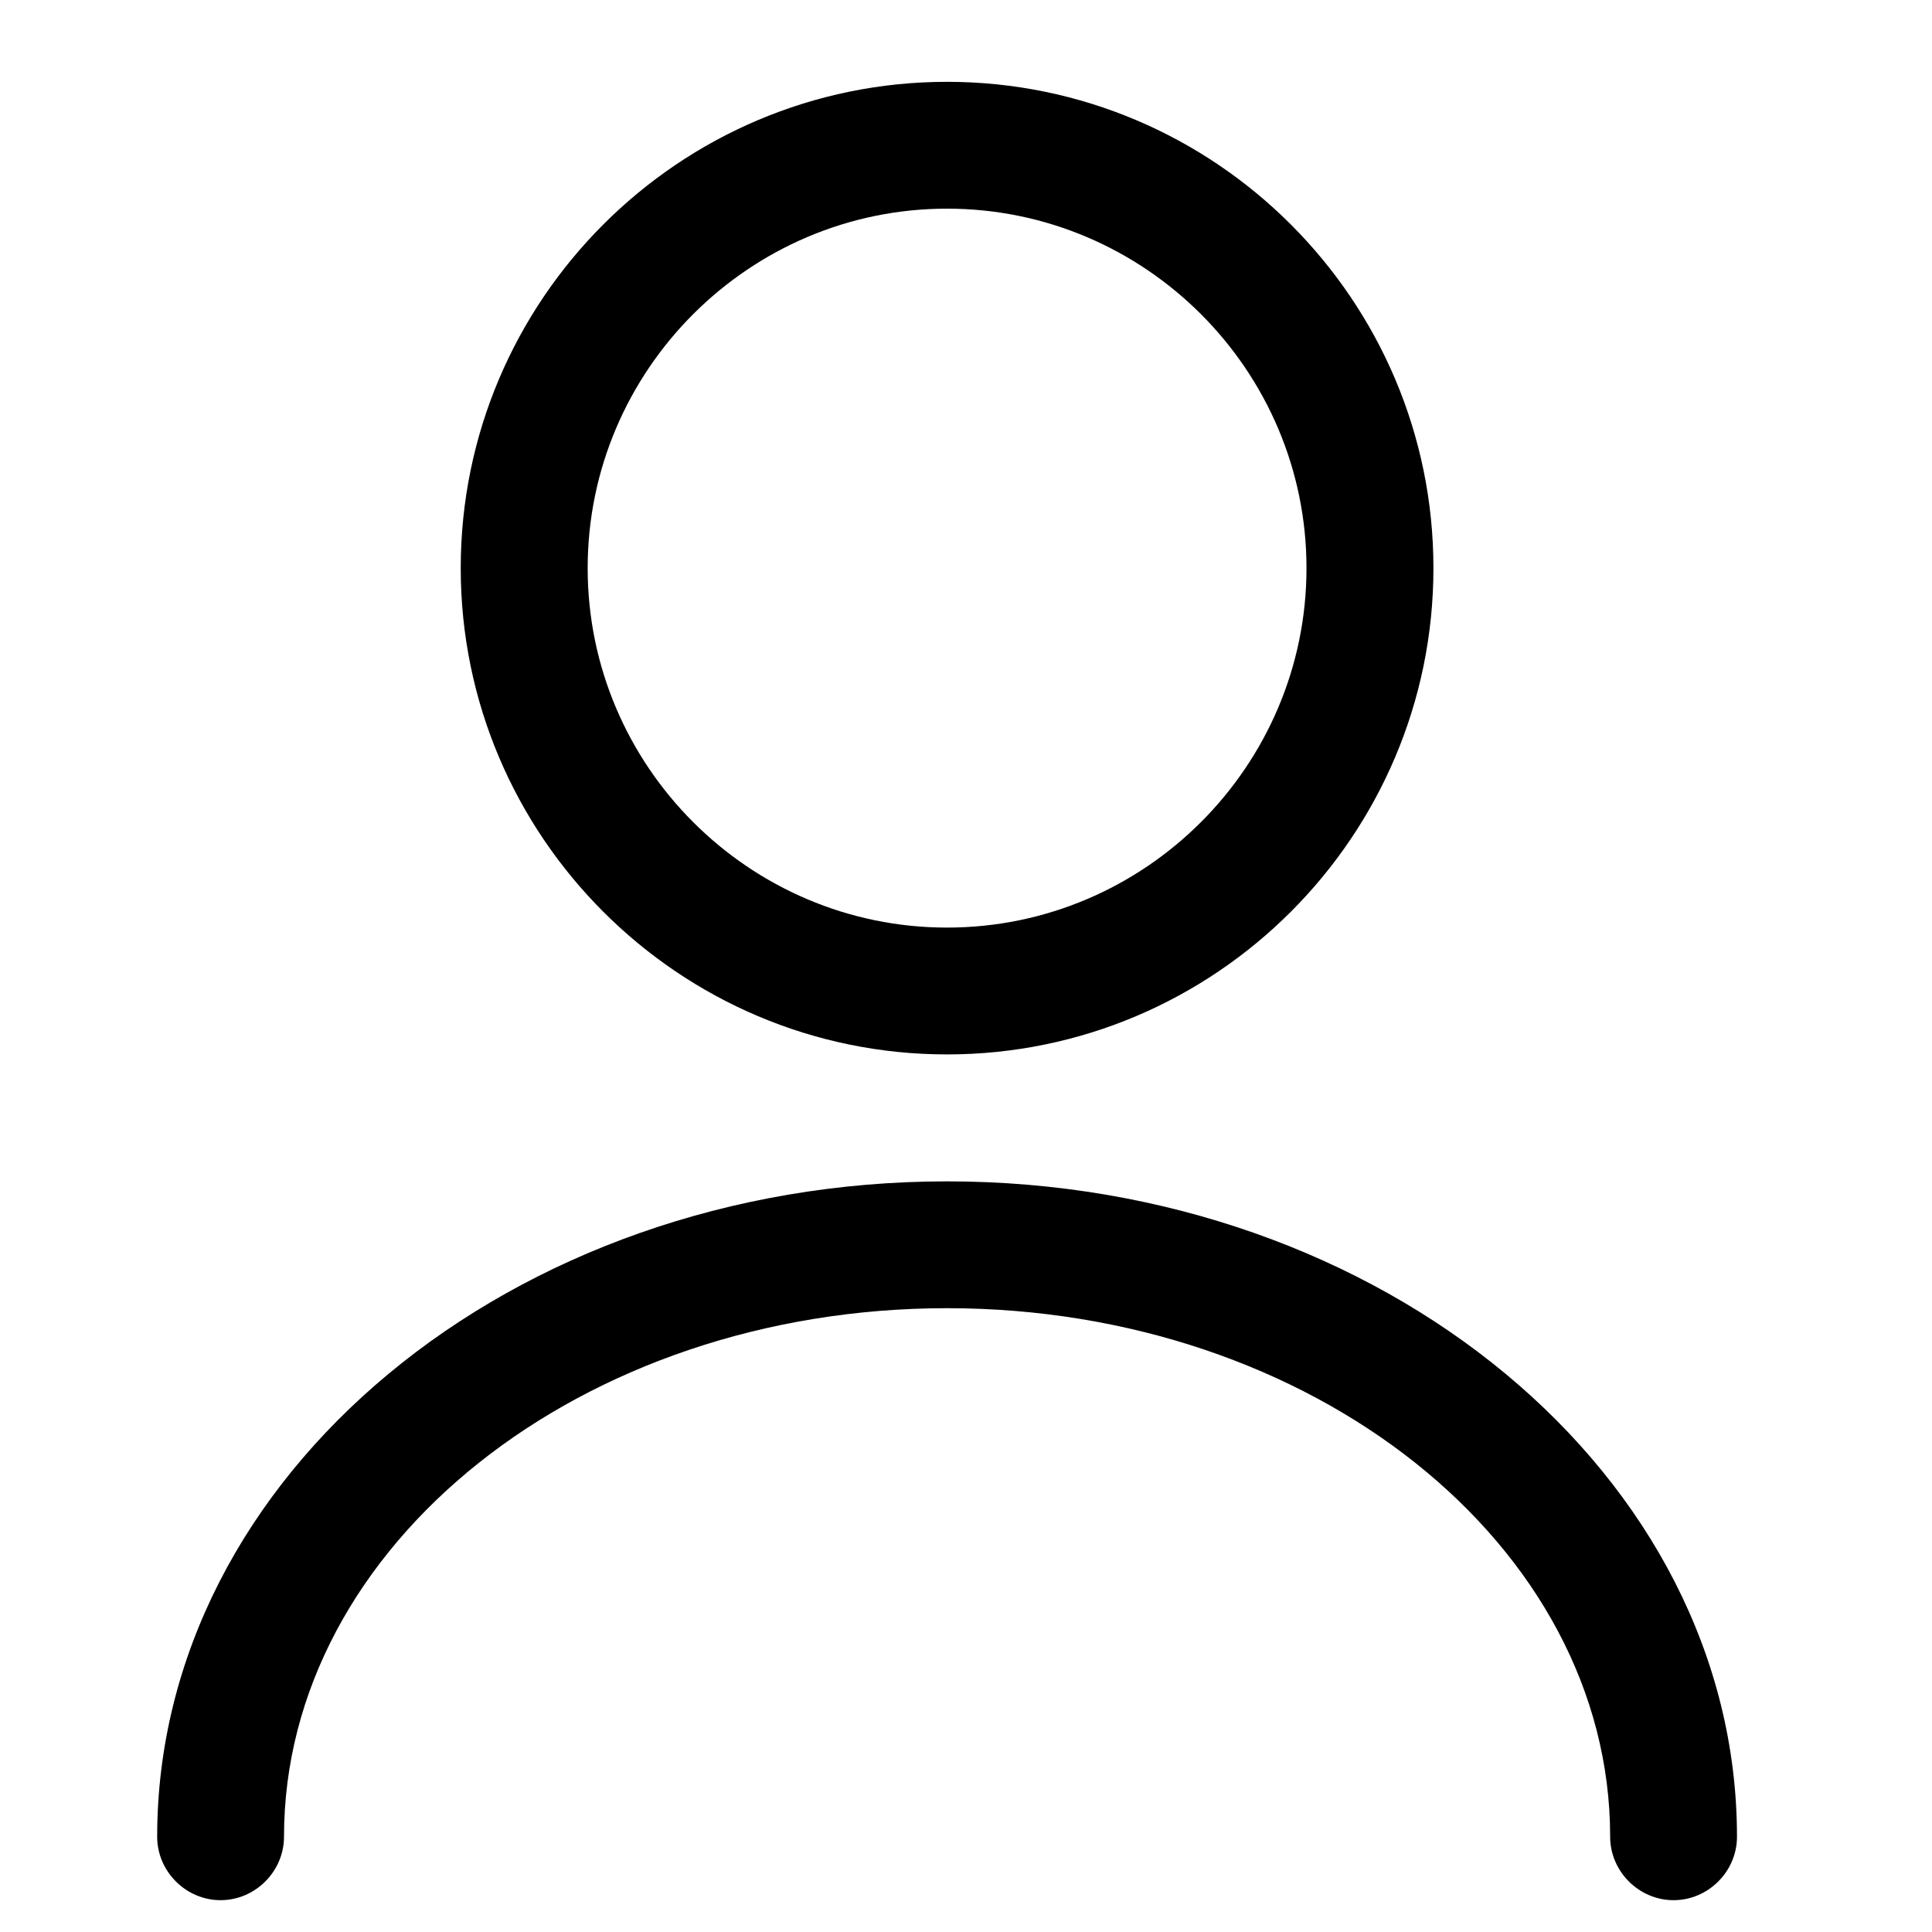 <svg width="17" height="17" viewBox="0 0 17 17" fill="none" xmlns="http://www.w3.org/2000/svg">
<path d="M8.333 9.278C5.974 9.278 4.054 7.358 4.054 4.999C4.054 2.64 5.974 0.72 8.333 0.72C10.693 0.72 12.613 2.64 12.613 4.999C12.613 7.358 10.693 9.278 8.333 9.278ZM8.333 1.836C6.592 1.836 5.171 3.258 5.171 4.999C5.171 6.741 6.592 8.162 8.333 8.162C10.075 8.162 11.496 6.741 11.496 4.999C11.496 3.258 10.075 1.836 8.333 1.836ZM14.726 16.72C14.421 16.72 14.168 16.467 14.168 16.162C14.168 13.595 11.548 11.511 8.333 11.511C5.119 11.511 2.499 13.595 2.499 16.162C2.499 16.467 2.246 16.72 1.941 16.72C1.636 16.72 1.383 16.467 1.383 16.162C1.383 12.984 4.501 10.395 8.333 10.395C12.166 10.395 15.284 12.984 15.284 16.162C15.284 16.467 15.031 16.72 14.726 16.72Z" fill="black"/>
</svg>
